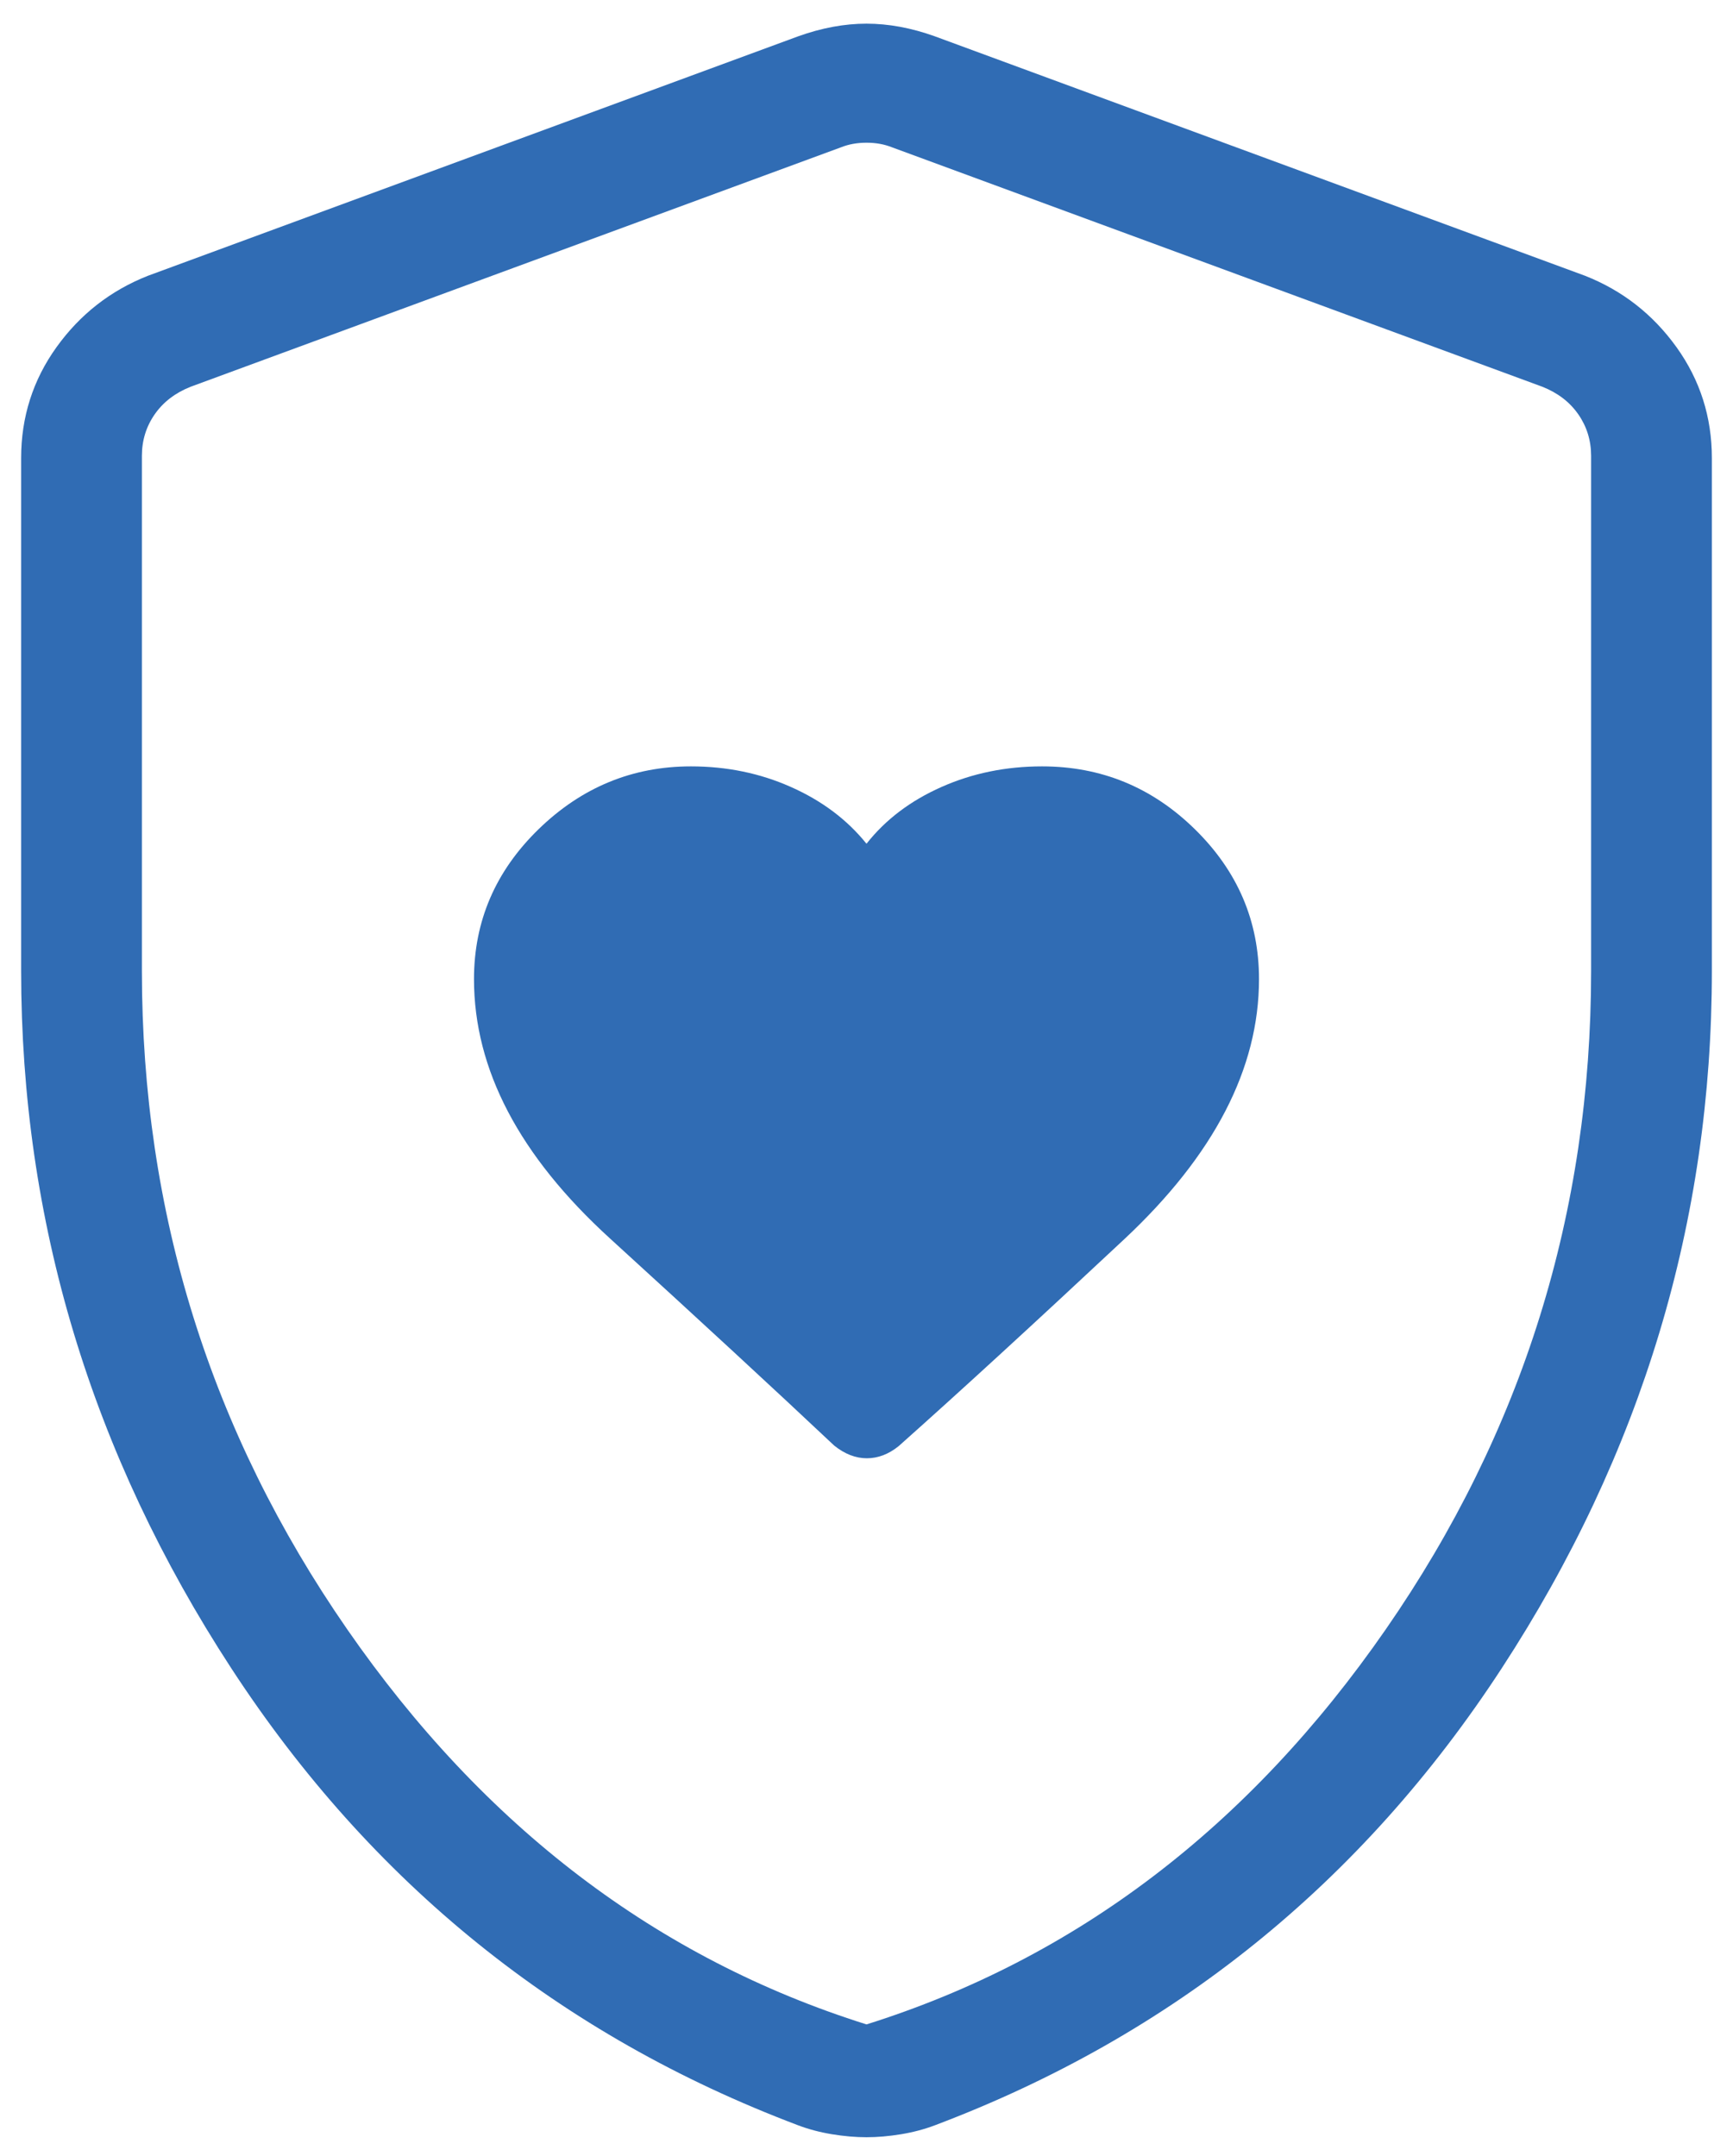<?xml version="1.0" encoding="UTF-8"?> <svg xmlns="http://www.w3.org/2000/svg" width="41" height="51" viewBox="0 0 41 51" fill="none"><path d="M11.214 23.163C11.214 25.298 12.286 27.342 14.429 29.296C16.571 31.25 18.341 32.884 19.736 34.198C19.985 34.398 20.243 34.498 20.509 34.498C20.774 34.498 21.026 34.401 21.264 34.208C22.696 32.934 24.474 31.303 26.599 29.315C28.723 27.327 29.786 25.276 29.786 23.163C29.786 21.79 29.28 20.608 28.269 19.617C27.259 18.626 26.054 18.13 24.654 18.13C23.8 18.13 23.007 18.292 22.275 18.617C21.543 18.941 20.951 19.388 20.5 19.96C20.039 19.388 19.442 18.941 18.711 18.617C17.981 18.292 17.193 18.13 16.346 18.13C14.962 18.13 13.76 18.626 12.741 19.617C11.723 20.608 11.214 21.79 11.214 23.163ZM20.5 50.56C20.24 50.56 19.967 50.536 19.681 50.489C19.396 50.442 19.128 50.371 18.878 50.276C13.256 48.152 8.788 44.549 5.473 39.468C2.158 34.386 0.5 28.886 0.5 22.967V10.837C0.5 9.866 0.779 8.991 1.336 8.214C1.894 7.437 2.615 6.873 3.5 6.524L18.884 0.859C19.441 0.659 19.98 0.56 20.5 0.56C21.02 0.56 21.559 0.659 22.116 0.859L37.5 6.524C38.385 6.873 39.106 7.437 39.664 8.214C40.221 8.991 40.5 9.866 40.5 10.837V22.967C40.5 28.886 38.842 34.386 35.527 39.468C32.212 44.549 27.744 48.152 22.122 50.276C21.872 50.371 21.604 50.442 21.319 50.489C21.033 50.536 20.76 50.56 20.5 50.56ZM20.5 47.891C25.452 46.333 29.548 43.218 32.786 38.544C36.024 33.871 37.643 28.679 37.643 22.967V10.783C37.643 10.42 37.542 10.093 37.341 9.803C37.139 9.512 36.855 9.294 36.489 9.149L21.104 3.485C20.921 3.412 20.72 3.376 20.5 3.376C20.28 3.376 20.079 3.412 19.896 3.485L4.511 9.149C4.145 9.294 3.861 9.512 3.659 9.803C3.458 10.093 3.357 10.42 3.357 10.783V22.967C3.357 28.679 4.976 33.871 8.214 38.544C11.452 43.218 15.548 46.333 20.5 47.891Z" fill="#306CB4"></path></svg> 